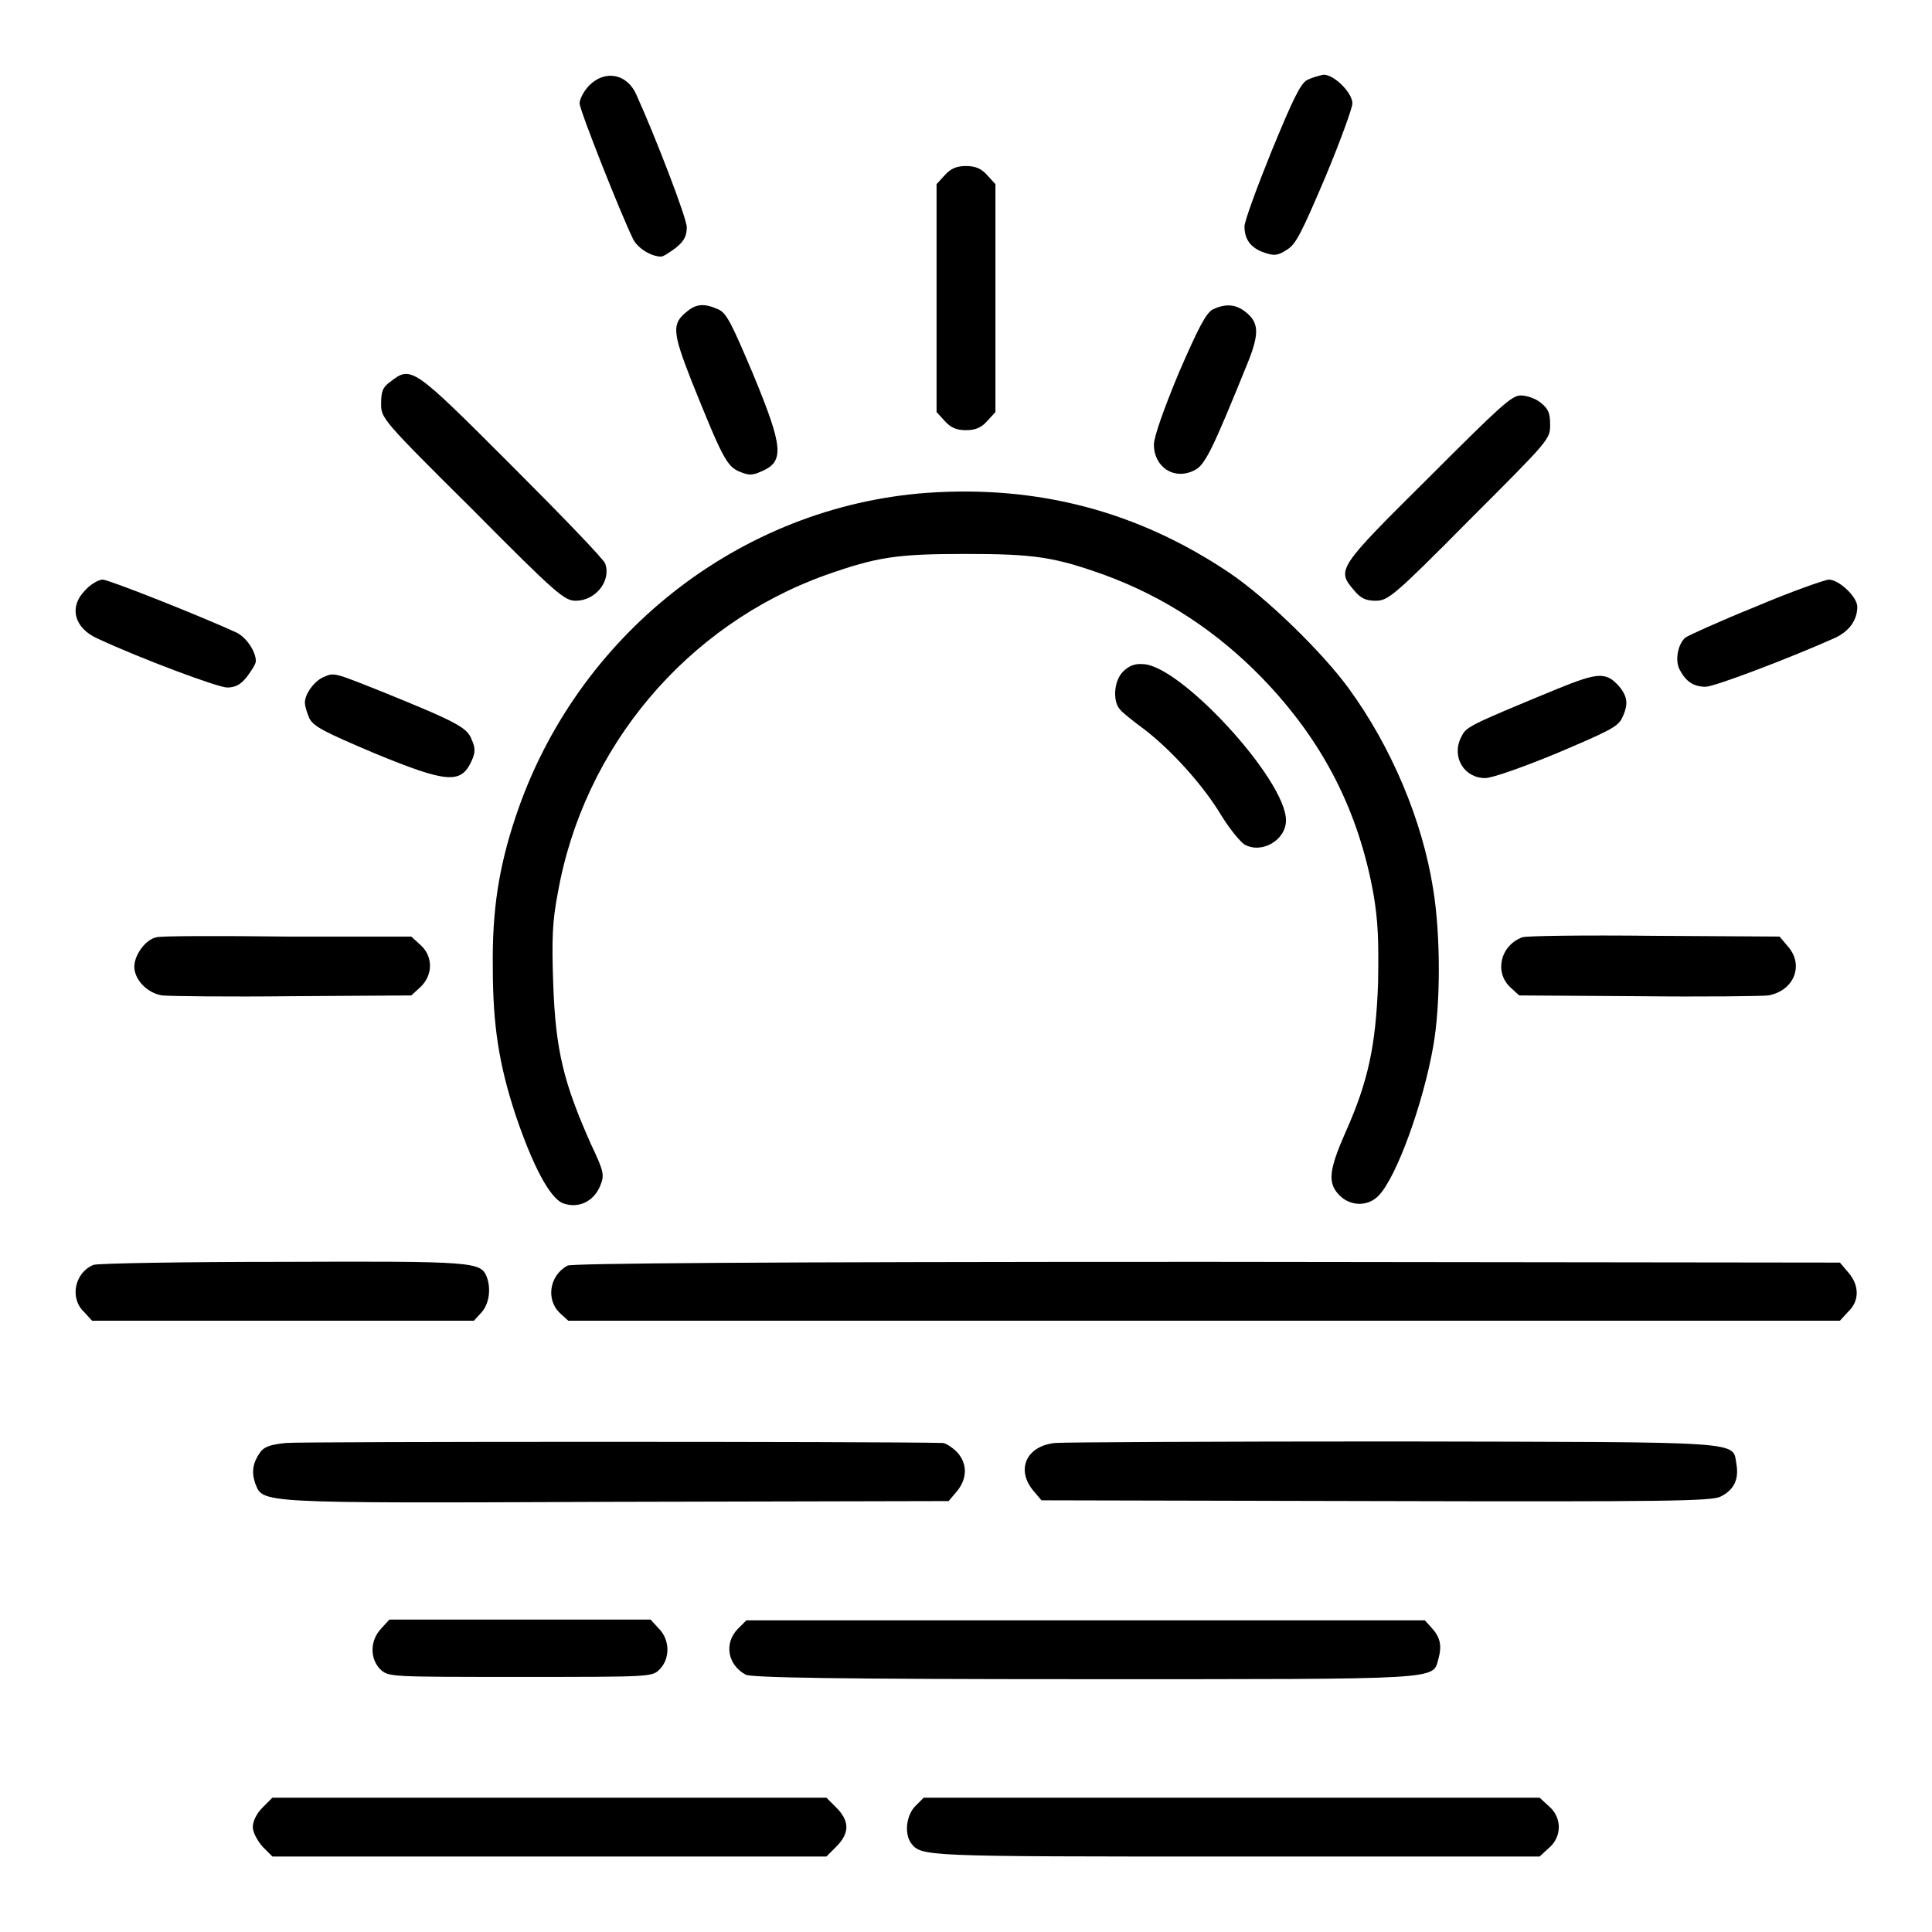 <?xml version="1.0" encoding="utf-8"?>
<!-- Svg Vector Icons : http://www.onlinewebfonts.com/icon -->
<!DOCTYPE svg PUBLIC "-//W3C//DTD SVG 1.1//EN" "http://www.w3.org/Graphics/SVG/1.1/DTD/svg11.dtd">
<svg version="1.1" xmlns="http://www.w3.org/2000/svg" xmlns:xlink="http://www.w3.org/1999/xlink" x="0px" y="0px" viewBox="0 0 256 256" enable-background="new 0 0 256 256" xml:space="preserve">
<g><g><g><path fill="#000000" d="M78.1,11.3c-0.7,0.7-1.3,1.8-1.3,2.4c0,0.9,5.6,15,7.1,18c0.6,1.2,2.4,2.3,3.7,2.3c0.3,0,1.2-0.6,2-1.2c1.1-0.9,1.4-1.6,1.4-2.7c0-1.2-4.2-12.1-6.7-17.6C83.1,9.8,80.2,9.2,78.1,11.3z"/><path fill="#000000" d="M173.2,10.6c-0.9,0.5-1.9,2.6-4.7,9.4c-1.9,4.7-3.6,9.3-3.6,10c0,1.8,0.9,2.9,2.7,3.5c1.2,0.4,1.7,0.4,2.9-0.4c1.2-0.7,1.9-2.1,5.1-9.6c2-4.8,3.6-9.2,3.6-9.8c0-1.4-2.4-3.8-3.8-3.8C174.8,10,173.8,10.3,173.2,10.6z"/><path fill="#000000" d="M125.2,23.2l-1.1,1.2v15.1v15.1l1.1,1.2c0.8,0.9,1.6,1.2,2.8,1.2c1.2,0,2-0.3,2.8-1.2l1.1-1.2V39.5V24.4l-1.1-1.2c-0.8-0.9-1.6-1.2-2.8-1.2C126.8,22,126,22.3,125.2,23.2z"/><path fill="#000000" d="M91,41.3c-2,1.6-1.9,2.7,0.6,9.1c4.1,10.2,4.7,11.4,6.4,12.1c1.2,0.5,1.7,0.5,2.8,0c3.2-1.3,3-3.2-1-12.9c-2.8-6.6-3.5-8.1-4.6-8.6C93.4,40.2,92.3,40.2,91,41.3z"/><path fill="#000000" d="M160.7,41c-0.9,0.5-1.9,2.4-4.5,8.4c-2,4.8-3.3,8.5-3.3,9.5c0,3,2.7,4.8,5.4,3.4c1.4-0.7,2.4-2.8,7.1-14.4c1.5-3.8,1.4-5.2-0.4-6.6C163.7,40.3,162.4,40.2,160.7,41z"/><path fill="#000000" d="M51.7,50.6c-1,0.7-1.2,1.3-1.2,2.9c0,1.9,0.1,2.1,12.1,14c11.2,11.3,12.2,12.1,13.7,12.1c2.6,0,4.7-2.6,3.9-4.9c-0.1-0.5-5.7-6.3-12.4-13C54.7,48.6,54.5,48.4,51.7,50.6z"/><path fill="#000000" d="M189.2,63.4c-12,11.9-12.1,12.1-9.8,14.8c0.9,1.1,1.6,1.4,2.9,1.4c1.6,0,2.4-0.6,12.4-10.7c10.6-10.6,10.7-10.7,10.7-12.6c0-1.5-0.2-2.1-1.2-2.9c-0.7-0.6-1.9-1-2.7-1C200.3,52.4,198.8,53.8,189.2,63.4z"/><path fill="#000000" d="M122.9,65.3c-24.9,1.8-46.6,18.9-54.6,43c-2.2,6.6-3.1,12.3-3,19.9c0,7.6,0.8,12.8,3,19.5c2.3,6.8,4.5,10.9,6.2,11.7c2,0.8,4.1-0.1,5-2.2c0.6-1.5,0.6-1.8-1.2-5.6c-3.6-8.1-4.7-12.4-5-21.4c-0.2-5.8-0.1-8.2,0.6-11.8C77.3,99,91,82.8,109.4,76.2c6.8-2.4,9.4-2.8,18.5-2.8c9.2,0,11.8,0.4,18.5,2.8c7.9,2.9,14.9,7.5,20.9,13.7c8,8.3,12.7,17.5,14.7,28.6c0.6,3.6,0.7,6,0.6,11.8c-0.3,8.2-1.3,13-4.3,19.7c-2.2,5-2.4,6.7-0.9,8.3c1.5,1.6,3.9,1.6,5.3,0.1c2.4-2.5,5.9-12.3,7.2-19.7c1-5.5,1-14.9,0-20.9c-1.4-9-5.5-18.8-11.2-26.6c-3.5-4.8-10.9-12-15.8-15.3C150.7,67.7,137.5,64.3,122.9,65.3z"/><path fill="#000000" d="M11.3,78.2c-2.2,2.2-1.5,5,1.6,6.4c5.8,2.7,16,6.5,17.2,6.5c1.1,0,1.8-0.4,2.6-1.4c0.6-0.8,1.2-1.7,1.2-2.1c0-1.3-1.3-3.2-2.6-3.8c-4.8-2.2-16.9-7-17.7-7C13.1,76.8,12,77.4,11.3,78.2z"/><path fill="#000000" d="M232.6,80.4c-4.7,1.9-8.9,3.8-9.3,4.1c-1,0.9-1.4,3.1-0.7,4.3c0.8,1.5,1.8,2.2,3.4,2.2c1.2,0,11.4-3.9,17.2-6.5c1.9-0.9,2.9-2.4,2.9-4.1c0-1.3-2.4-3.6-3.8-3.6C241.6,76.9,237.3,78.4,232.6,80.4z"/><path fill="#000000" d="M148.8,89c-1.2,1.2-1.4,3.9-0.4,5c0.3,0.4,1.8,1.6,3.3,2.7c3.5,2.7,7.7,7.3,10.1,11.3c1.1,1.8,2.5,3.5,3.1,3.9c2.3,1.3,5.5-0.6,5.5-3.2c0-5.4-14.1-20.7-19-20.7C150.3,87.9,149.5,88.3,148.8,89z"/><path fill="#000000" d="M42.9,89.7c-1.2,0.5-2.5,2.2-2.5,3.4c0,0.5,0.3,1.4,0.6,2.1c0.6,1.1,2,1.8,8.6,4.6c9.7,4,11.5,4.1,12.9,1c0.5-1.1,0.5-1.7,0-2.8c-0.6-1.6-1.9-2.3-12-6.4C44.2,89.1,44.3,89.1,42.9,89.7z"/><path fill="#000000" d="M206.3,91.3c-12.1,5-12,5-12.7,6.4c-1.3,2.6,0.4,5.4,3.2,5.4c0.9,0,4.9-1.4,9.5-3.3c6.6-2.8,8.1-3.5,8.6-4.6c0.9-1.8,0.8-2.9-0.4-4.3C212.8,89,211.7,89.1,206.3,91.3z"/><path fill="#000000" d="M20.7,124.2c-1.4,0.3-2.9,2.3-2.9,3.9c0,1.7,1.7,3.5,3.7,3.8c0.9,0.1,8.7,0.2,17.3,0.1l15.7-0.1l1.2-1.1c1.7-1.6,1.7-4.1,0-5.6l-1.2-1.1l-16.4,0C29.1,124,21.2,124,20.7,124.2z"/><path fill="#000000" d="M201.7,124.2c-2.9,1.1-3.7,4.6-1.6,6.6l1.2,1.1l15.7,0.1c8.7,0.1,16.5,0,17.3-0.1c3.4-0.6,4.8-4,2.6-6.5l-1.1-1.3l-16.8-0.1C210,123.9,202.1,124,201.7,124.2z"/><path fill="#000000" d="M12.4,167.6c-2.5,1-3.2,4.4-1.3,6.2l1.1,1.2h25.3h25.3l1-1.1c1-1.1,1.3-3.1,0.7-4.7c-0.8-2-1.6-2.1-27-2C24.2,167.2,13,167.4,12.4,167.6z"/><path fill="#000000" d="M75.2,167.7c-2.4,1.3-2.9,4.5-1,6.3l1.1,1h84.3h84.2l1.1-1.2c1.5-1.4,1.5-3.5,0-5.2l-1.1-1.3l-83.9-0.1C99.7,167.2,75.8,167.4,75.2,167.7z"/><path fill="#000000" d="M37.9,191.2c-2,0.2-2.9,0.5-3.4,1.2c-1,1.4-1.2,2.6-0.7,4.1c1.1,2.7-0.5,2.7,47.8,2.5l44.1-0.1l1.1-1.3c1.4-1.7,1.4-3.7,0-5.2c-0.6-0.6-1.5-1.2-1.9-1.2C117.4,191,39.9,191,37.9,191.2z"/><path fill="#000000" d="M139.8,191.2c-3.8,0.4-5.2,3.5-2.9,6.3l1.1,1.3l44.3,0.1c39,0.1,44.5,0,45.7-0.6c1.8-0.9,2.4-2.3,2.1-4.2c-0.6-3.2,2.2-3-45.3-3.1C161.3,191,141,191.1,139.8,191.2z"/><path fill="#000000" d="M50.5,215.8c-1.5,1.6-1.5,4-0.1,5.4c1.1,1,1.1,1,18.5,1s17.5,0,18.5-1c1.4-1.4,1.4-3.9-0.1-5.4l-1.1-1.2H69H51.6L50.5,215.8z"/><path fill="#000000" d="M97.8,215.8c-1.9,1.9-1.4,4.8,1,6.1c0.7,0.4,12.4,0.6,44.9,0.6c48,0,46.1,0.1,46.9-2.7c0.5-1.8,0.2-2.9-0.9-4.1l-0.9-1h-44.9H98.9L97.8,215.8z"/><path fill="#000000" d="M34.8,239.5c-0.8,0.8-1.3,1.8-1.3,2.6c0,0.7,0.6,1.8,1.3,2.6l1.3,1.3h36.7h36.7l1.3-1.3c1.8-1.8,1.8-3.4,0-5.2l-1.3-1.3H72.9H36.1L34.8,239.5z"/><path fill="#000000" d="M121.3,239.3c-1.2,1.2-1.5,3.6-0.6,4.9c1.4,1.8,1.3,1.8,42.9,1.8H204l1.2-1.1c1.8-1.5,1.8-4.1,0-5.6l-1.2-1.1h-40.8h-40.8L121.3,239.3z"/></g></g></g>
</svg>